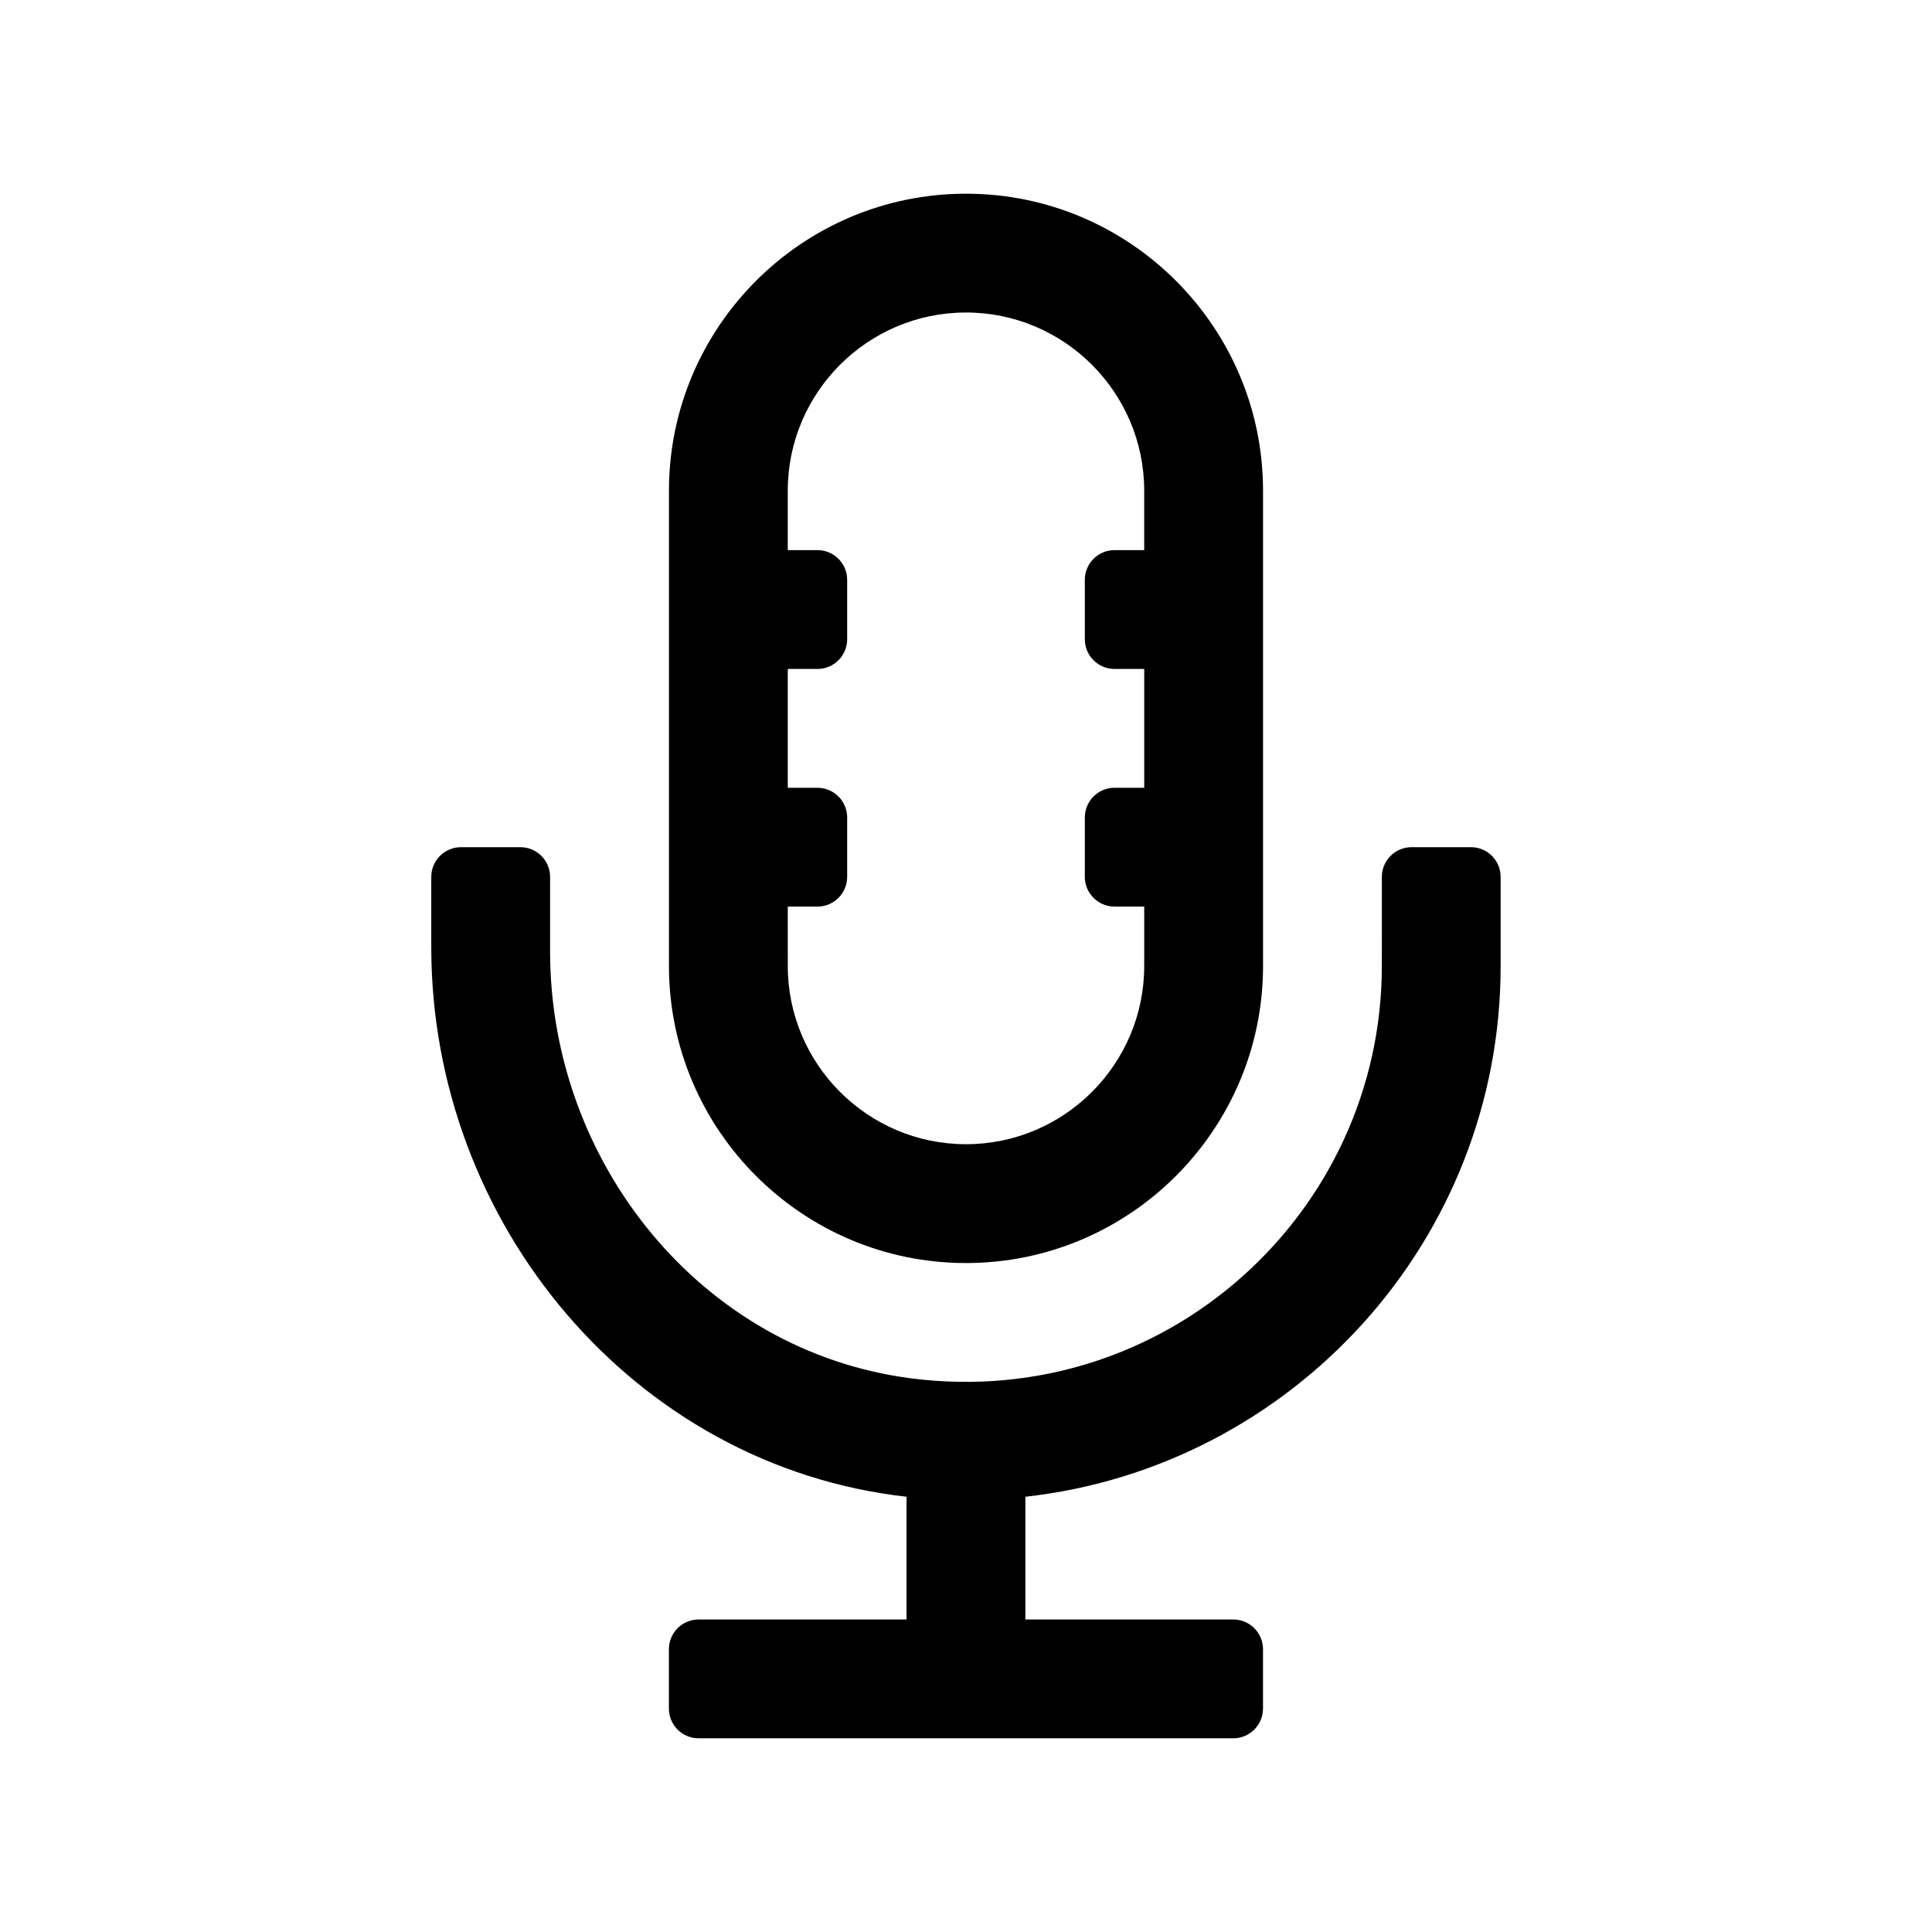 <?xml version="1.0" encoding="UTF-8"?>
<!-- Uploaded to: ICON Repo, www.svgrepo.com, Generator: ICON Repo Mixer Tools -->
<svg fill="#000000" width="800px" height="800px" version="1.1" viewBox="144 144 512 512" xmlns="http://www.w3.org/2000/svg">
 <g>
  <path d="m400 478.72c43.406 0 78.719-35.312 78.719-78.719v-125.95c0-43.406-35.312-78.719-78.719-78.719s-78.719 35.312-78.719 78.719v125.95c-0.004 43.406 35.312 78.719 78.719 78.719zm-47.234-94.465h7.871c4.344 0 7.871-3.527 7.871-7.871v-15.742c0-4.344-3.527-7.871-7.871-7.871l-7.871-0.004v-31.488h7.871c4.344 0 7.871-3.527 7.871-7.871v-15.742c0.004-4.348-3.523-7.875-7.871-7.875h-7.871v-15.742c0-26.039 21.191-47.23 47.23-47.23 26.039 0 47.23 21.191 47.23 47.23v15.742h-7.871c-4.344 0-7.867 3.527-7.867 7.875v15.742c0 4.344 3.527 7.871 7.871 7.871h7.871v31.488h-7.871c-4.344 0-7.871 3.527-7.871 7.871v15.742c0 4.344 3.527 7.871 7.871 7.871l7.871 0.004v15.742c0 26.039-21.191 47.23-47.23 47.23s-47.23-21.191-47.23-47.23z"/>
  <path d="m533.82 368.51h-15.742c-4.344 0-7.871 3.527-7.871 7.871l-0.004 23.617c0 65.543-57.512 117.91-124.71 109.28-55.562-7.137-95.711-57.121-95.711-113.12v-19.773c0-4.348-3.527-7.871-7.871-7.871h-15.742c-4.348 0-7.875 3.523-7.875 7.871v18.609c0 73.352 53.781 137.57 125.95 145.66v32.527h-55.105c-4.344 0-7.871 3.527-7.871 7.871v15.742c0 4.344 3.527 7.871 7.871 7.871h141.7c4.344 0 7.871-3.527 7.871-7.871v-15.742c0-4.344-3.527-7.871-7.871-7.871h-55.102v-32.527c70.723-7.871 125.95-67.855 125.95-140.66v-23.617c0-4.348-3.527-7.871-7.871-7.871z"/>
 </g>
</svg>